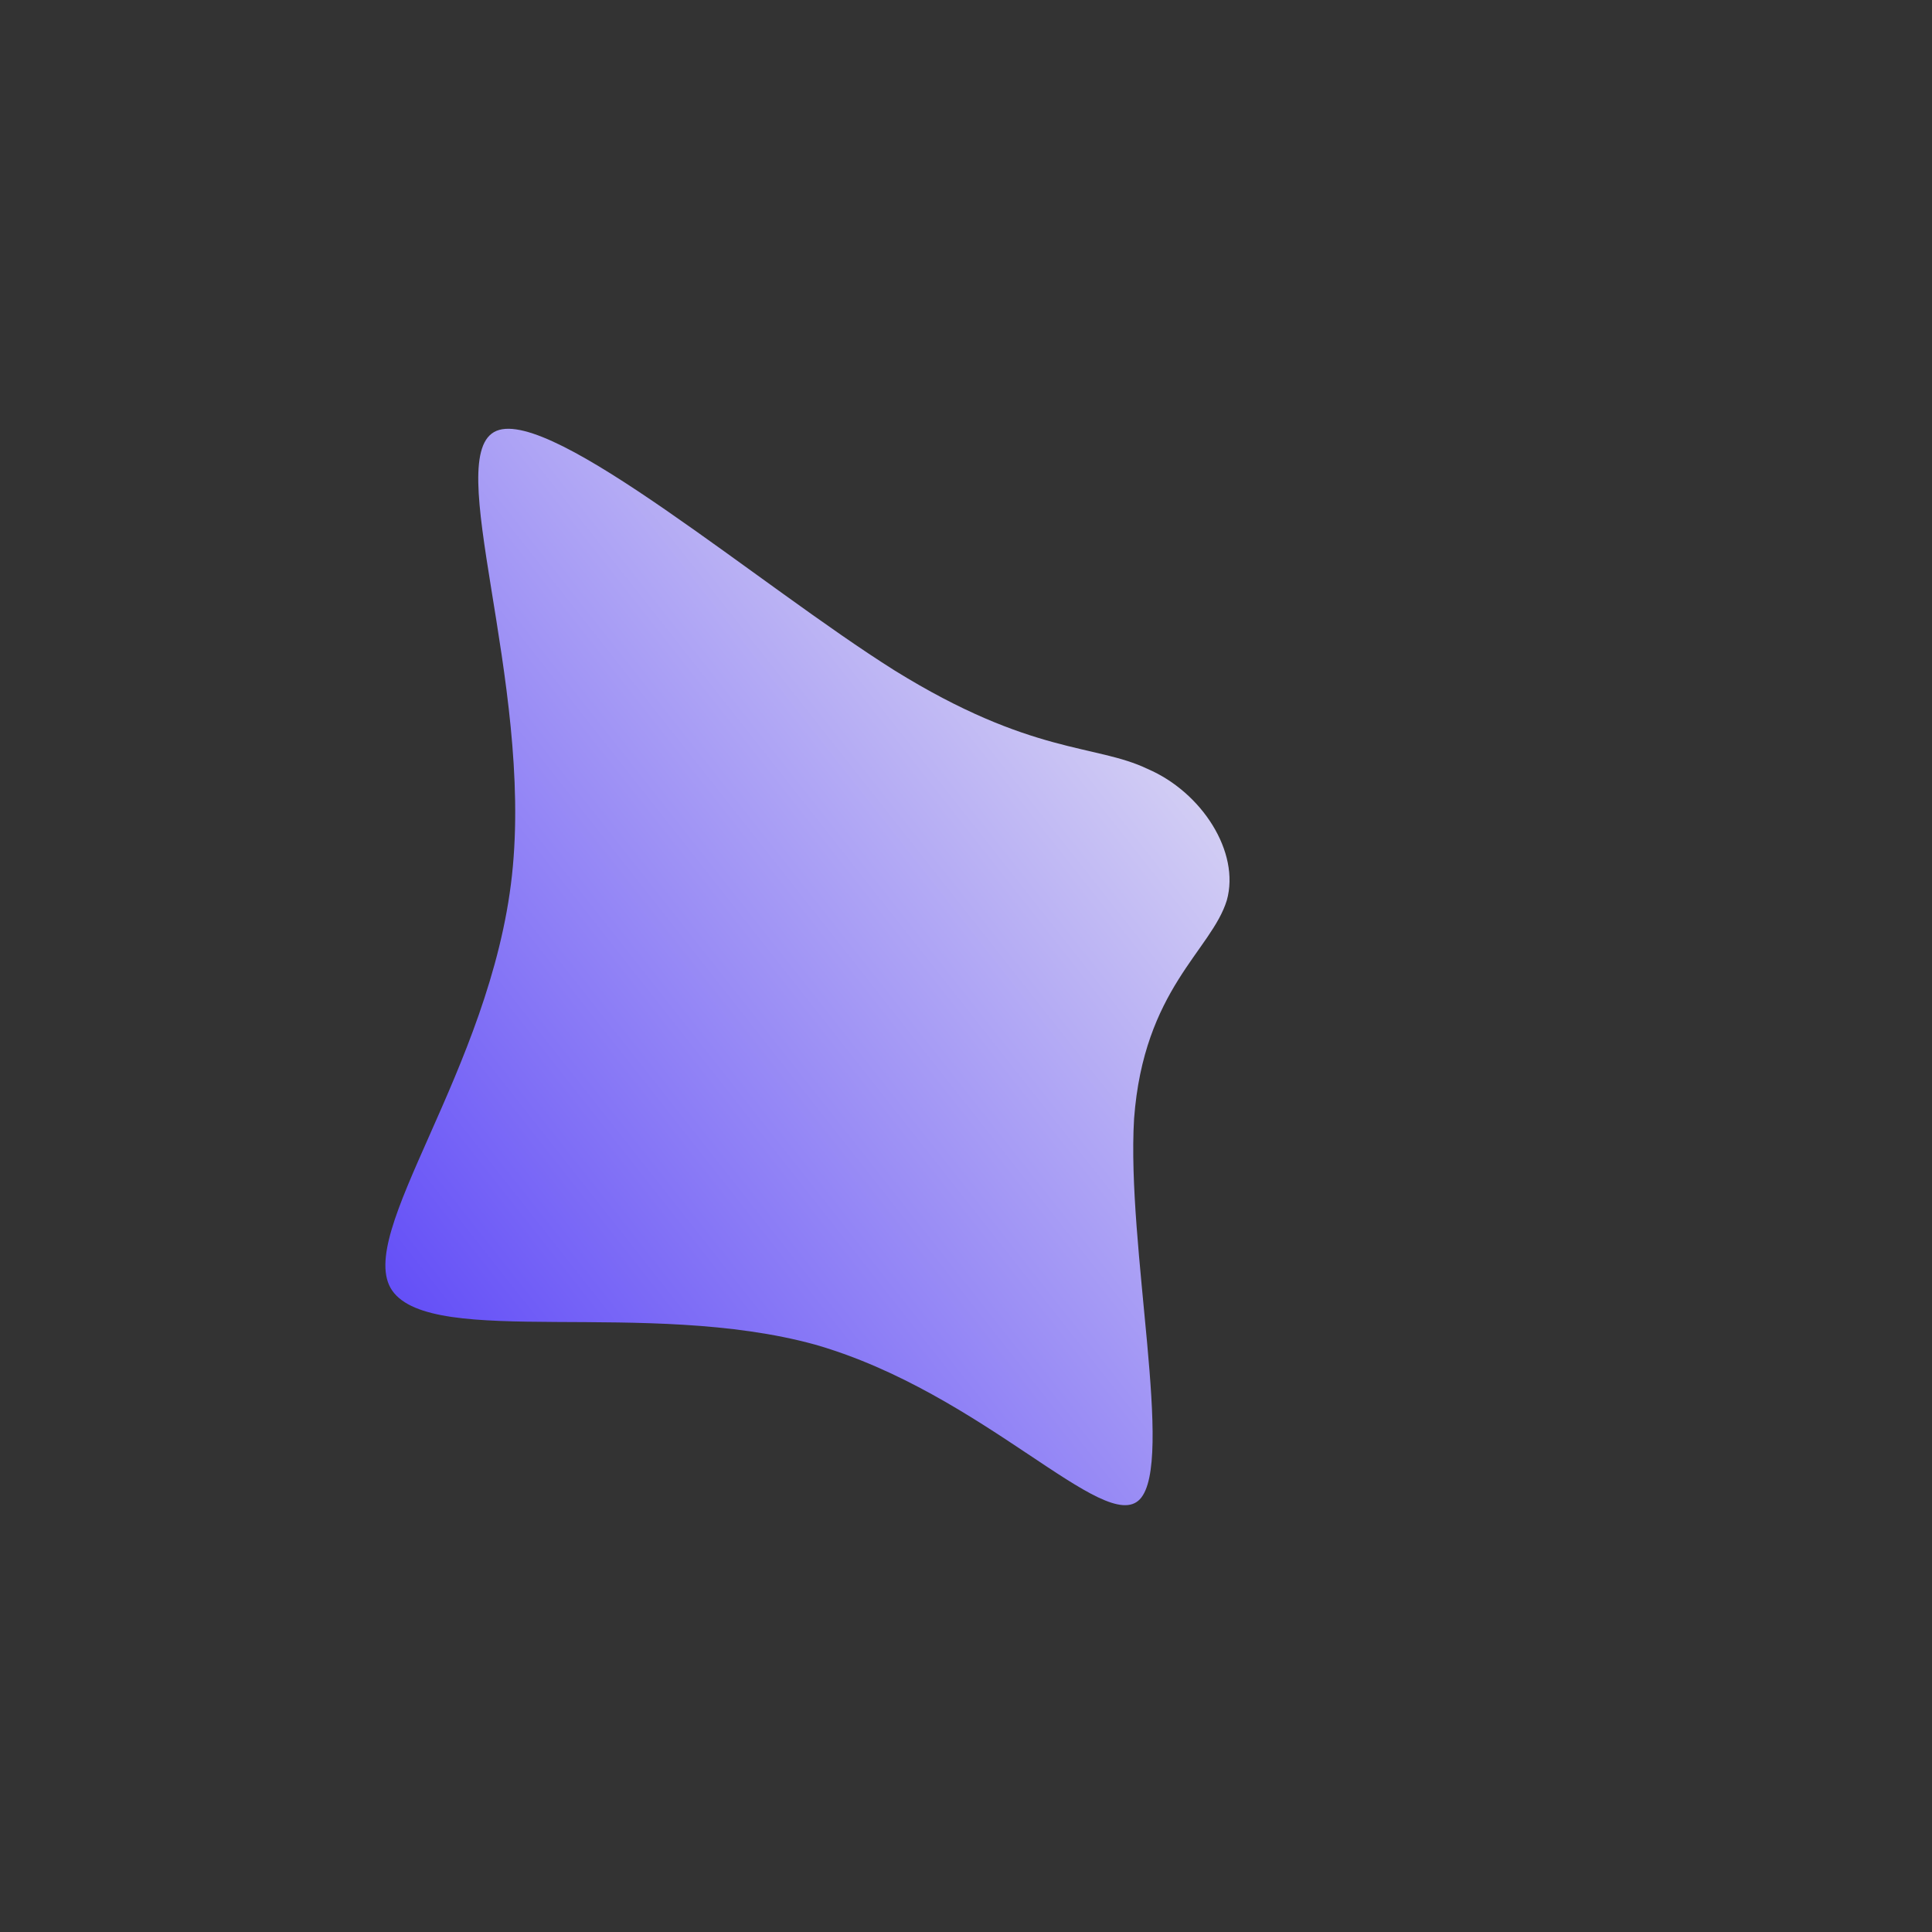 <!--?xml version="1.0" standalone="no"?-->
              <svg id="sw-js-blob-svg" viewBox="0 0 100 100" xmlns="http://www.w3.org/2000/svg" version="1.1">
                    <rect x="0" y="0" width="100" height="100" fill="#333333" stroke="none"/>
                    <defs> 
                        <linearGradient id="sw-gradient" x1="0" x2="1" y1="1" y2="0">
                            <stop id="stop1" stop-color="rgba(78.757, 55, 248, 1)" offset="0%"></stop>
                            <stop id="stop2" stop-color="rgba(242.326, 242.326, 242.326, 1)" offset="100%"></stop>
                        </linearGradient>
                    </defs>
                <path fill="url(#sw-gradient)" d="M9.4,-10.2C12.2,-9,14.2,-5.9,13.5,-3.4C12.7,-0.8,9.2,1.2,8.7,7.9C8.3,14.5,10.8,25.7,9,27.6C7.2,29.5,0.9,22.1,-7.8,19.6C-16.5,17.2,-27.6,19.8,-29.7,16.8C-31.7,13.9,-24.6,5.4,-23.5,-4.7C-22.4,-14.8,-27.2,-26.5,-24.3,-27.7C-21.4,-28.9,-10.7,-19.7,-3.7,-15.3C3.4,-10.9,6.7,-11.5,9.4,-10.2Z" width="100%" height="100%" transform="translate(50 50)" style="transition: 0.3s;" stroke-width="0"></path>
              </svg>